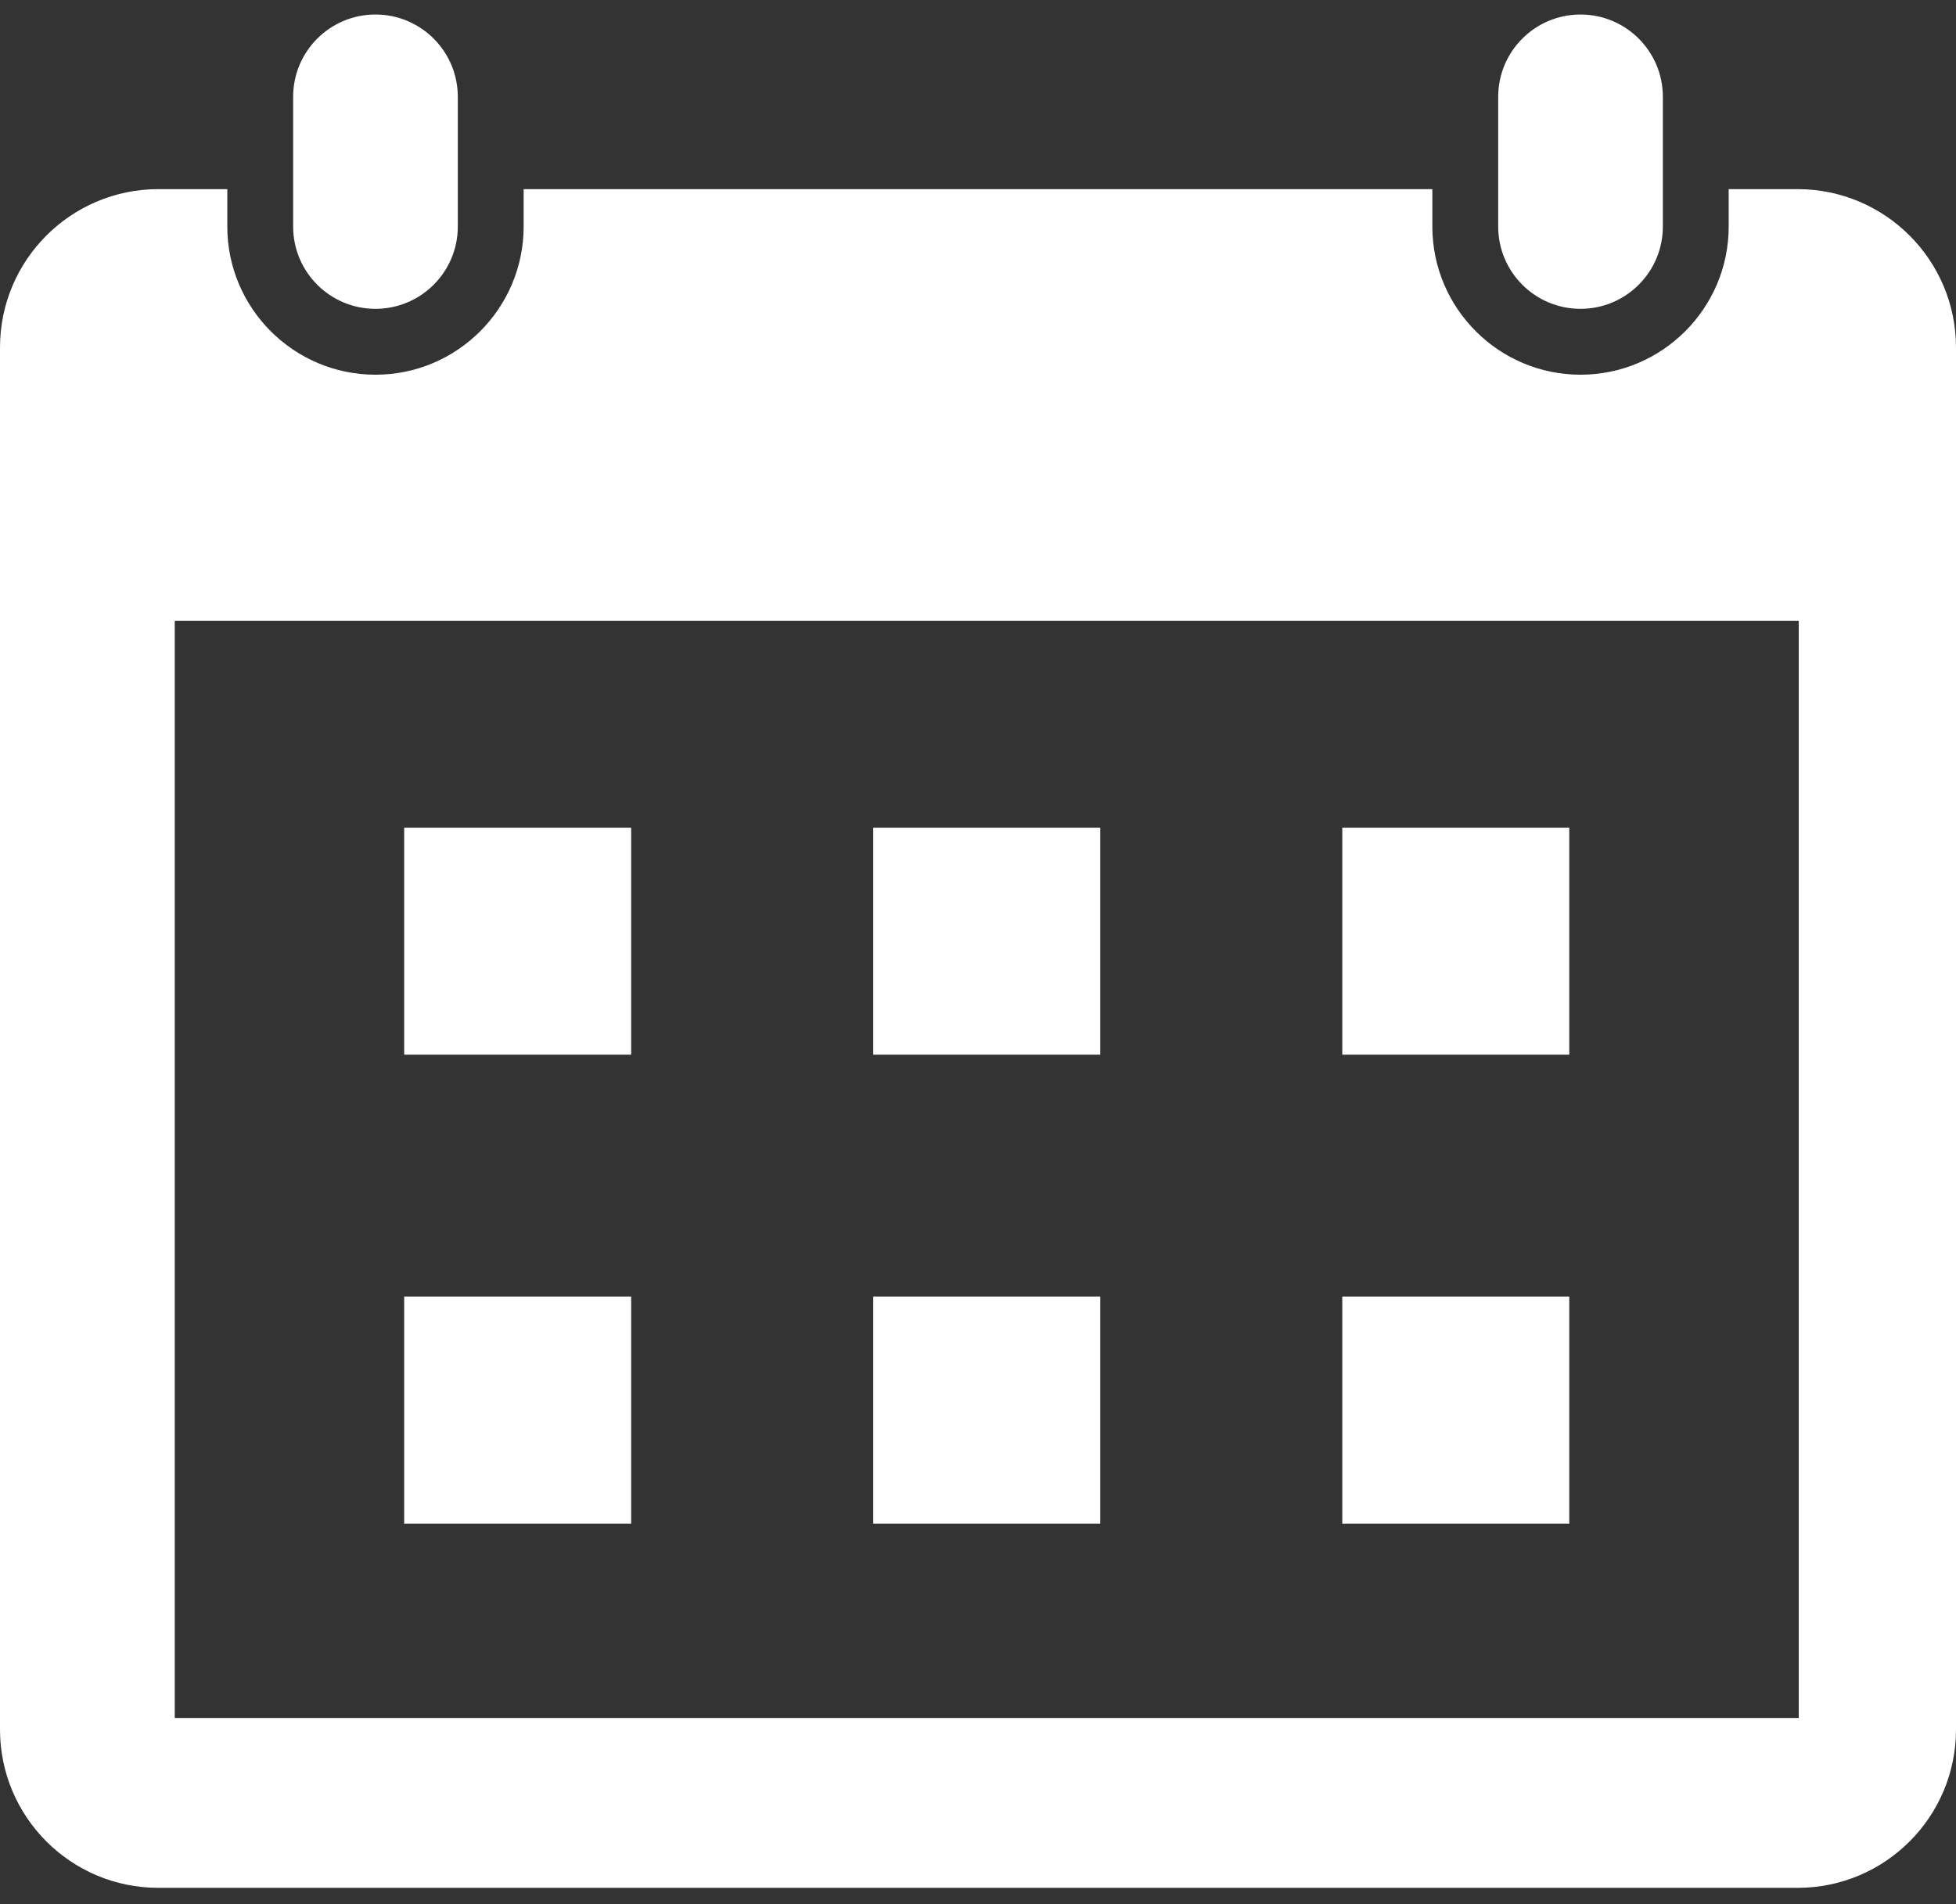<svg xmlns="http://www.w3.org/2000/svg" width="38" height="37" viewBox="0 0 38 37" fill="none">
                                    <rect x="0" y="0" width="38" height="37" fill="#333333" stroke="none"/>
                                    <path d="M34.922 3.675H33.584V4.402C33.584 5.989 32.292 7.281 30.705 7.281C29.118 7.281 27.827 5.989 27.827 4.402V3.675H10.173V4.402C10.173 5.989 8.882 7.281 7.295 7.281C5.707 7.281 4.416 5.989 4.416 4.402V3.675H3.078C1.378 3.675 0 5.053 0 6.753V33.605C0 35.305 1.378 36.683 3.077 36.683H34.922C36.622 36.683 38 35.305 38 33.605V6.753C38 5.053 36.621 3.675 34.922 3.675ZM34.945 33.382H3.395V12.065H34.945V33.382V33.382ZM12.262 20.494H7.852V16.083H12.262V20.494ZM21.375 20.494H16.965V16.083H21.375V20.494ZM30.487 20.494H26.077V16.083H30.487V20.494ZM12.262 29.606H7.852V25.195H12.262V29.606ZM21.375 29.606H16.965V25.195H21.375V29.606ZM30.487 29.606H26.077V25.195H30.487V29.606ZM5.695 4.402V1.881C5.695 0.998 6.411 0.282 7.294 0.282C8.177 0.282 8.894 0.998 8.894 1.881V4.402C8.894 5.285 8.177 6.001 7.294 6.001C6.411 6.001 5.695 5.285 5.695 4.402V4.402ZM29.106 4.402V1.881C29.106 0.998 29.822 0.282 30.705 0.282C31.588 0.282 32.305 0.998 32.305 1.881V4.402C32.305 5.285 31.588 6.001 30.705 6.001C29.822 6.001 29.106 5.285 29.106 4.402V4.402Z" fill="white" />
                                </svg>